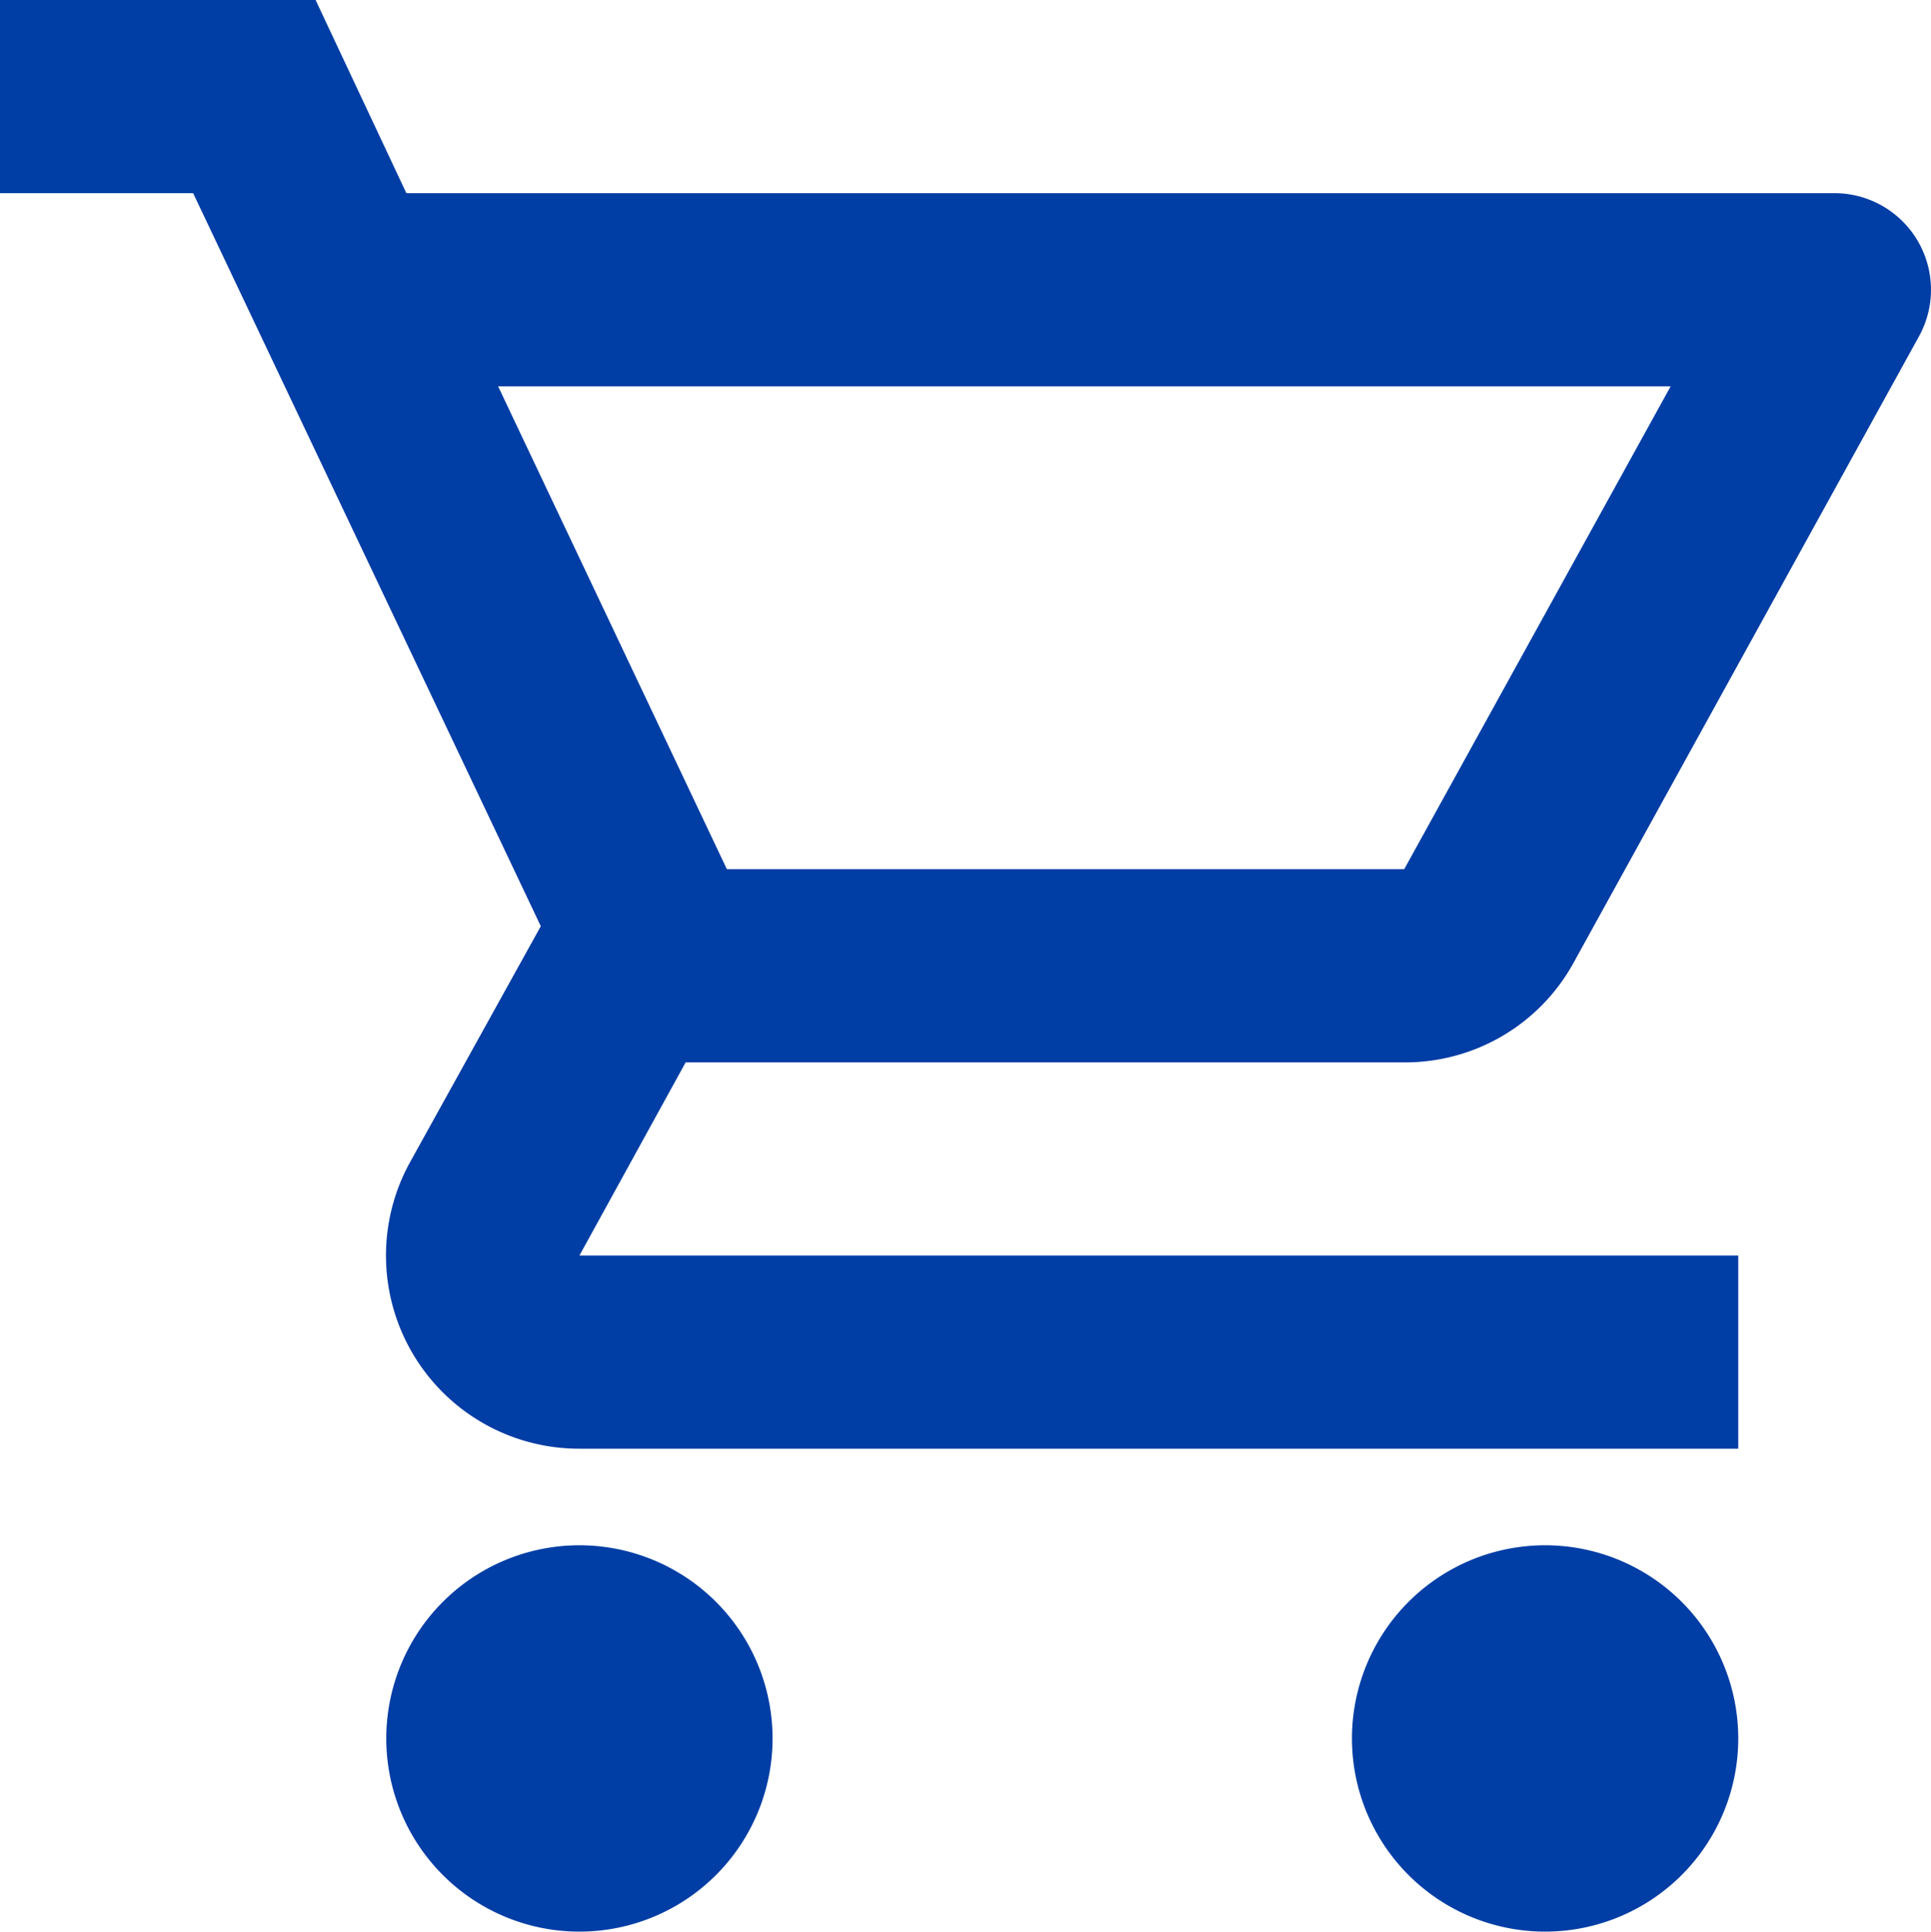 <?xml version="1.0" encoding="UTF-8" standalone="no"?>
<svg
   width="19.996"
   height="20"
   viewBox="0 0 19.996 20"
   version="1.1"
   id="svg3"
   sodipodi:docname="50f139a98f856acabebece3fe6830993.svg"
   xmlns:inkscape="http://www.inkscape.org/namespaces/inkscape"
   xmlns:sodipodi="http://sodipodi.sourceforge.net/DTD/sodipodi-0.dtd"
   xmlns="http://www.w3.org/2000/svg"
   xmlns:svg="http://www.w3.org/2000/svg">
  <defs
     id="defs7" />
  <sodipodi:namedview
     id="namedview5"
     pagecolor="#ffffff"
     bordercolor="#666666"
     borderopacity="1.0"
     inkscape:pageshadow="2"
     inkscape:pageopacity="0.0"
     inkscape:pagecheckerboard="0" />
  <path
     id="Path_6792"
     data-name="Path 6792"
     d="M 14.545,11 A 1.99,1.99 0 0 0 16.294,9.97 L 19.873,3.48 A 1,1 0 0 0 19,2 H 4.208 L 3.268,0 H 0 V 2 H 2 L 5.6,9.59 4.248,12.03 A 2,2 0 0 0 6,15 H 18 V 13 H 6 L 7.1,11 Z M 5.158,4 H 17.3 L 14.541,9 H 7.527 Z M 6,16 a 2,2 0 1 0 2,2 2,2 0 0 0 -2,-2 z m 10,0 a 2,2 0 1 0 2,2 2,2 0 0 0 -2.006,-2 z"
     fill="#003da5" />
</svg>
